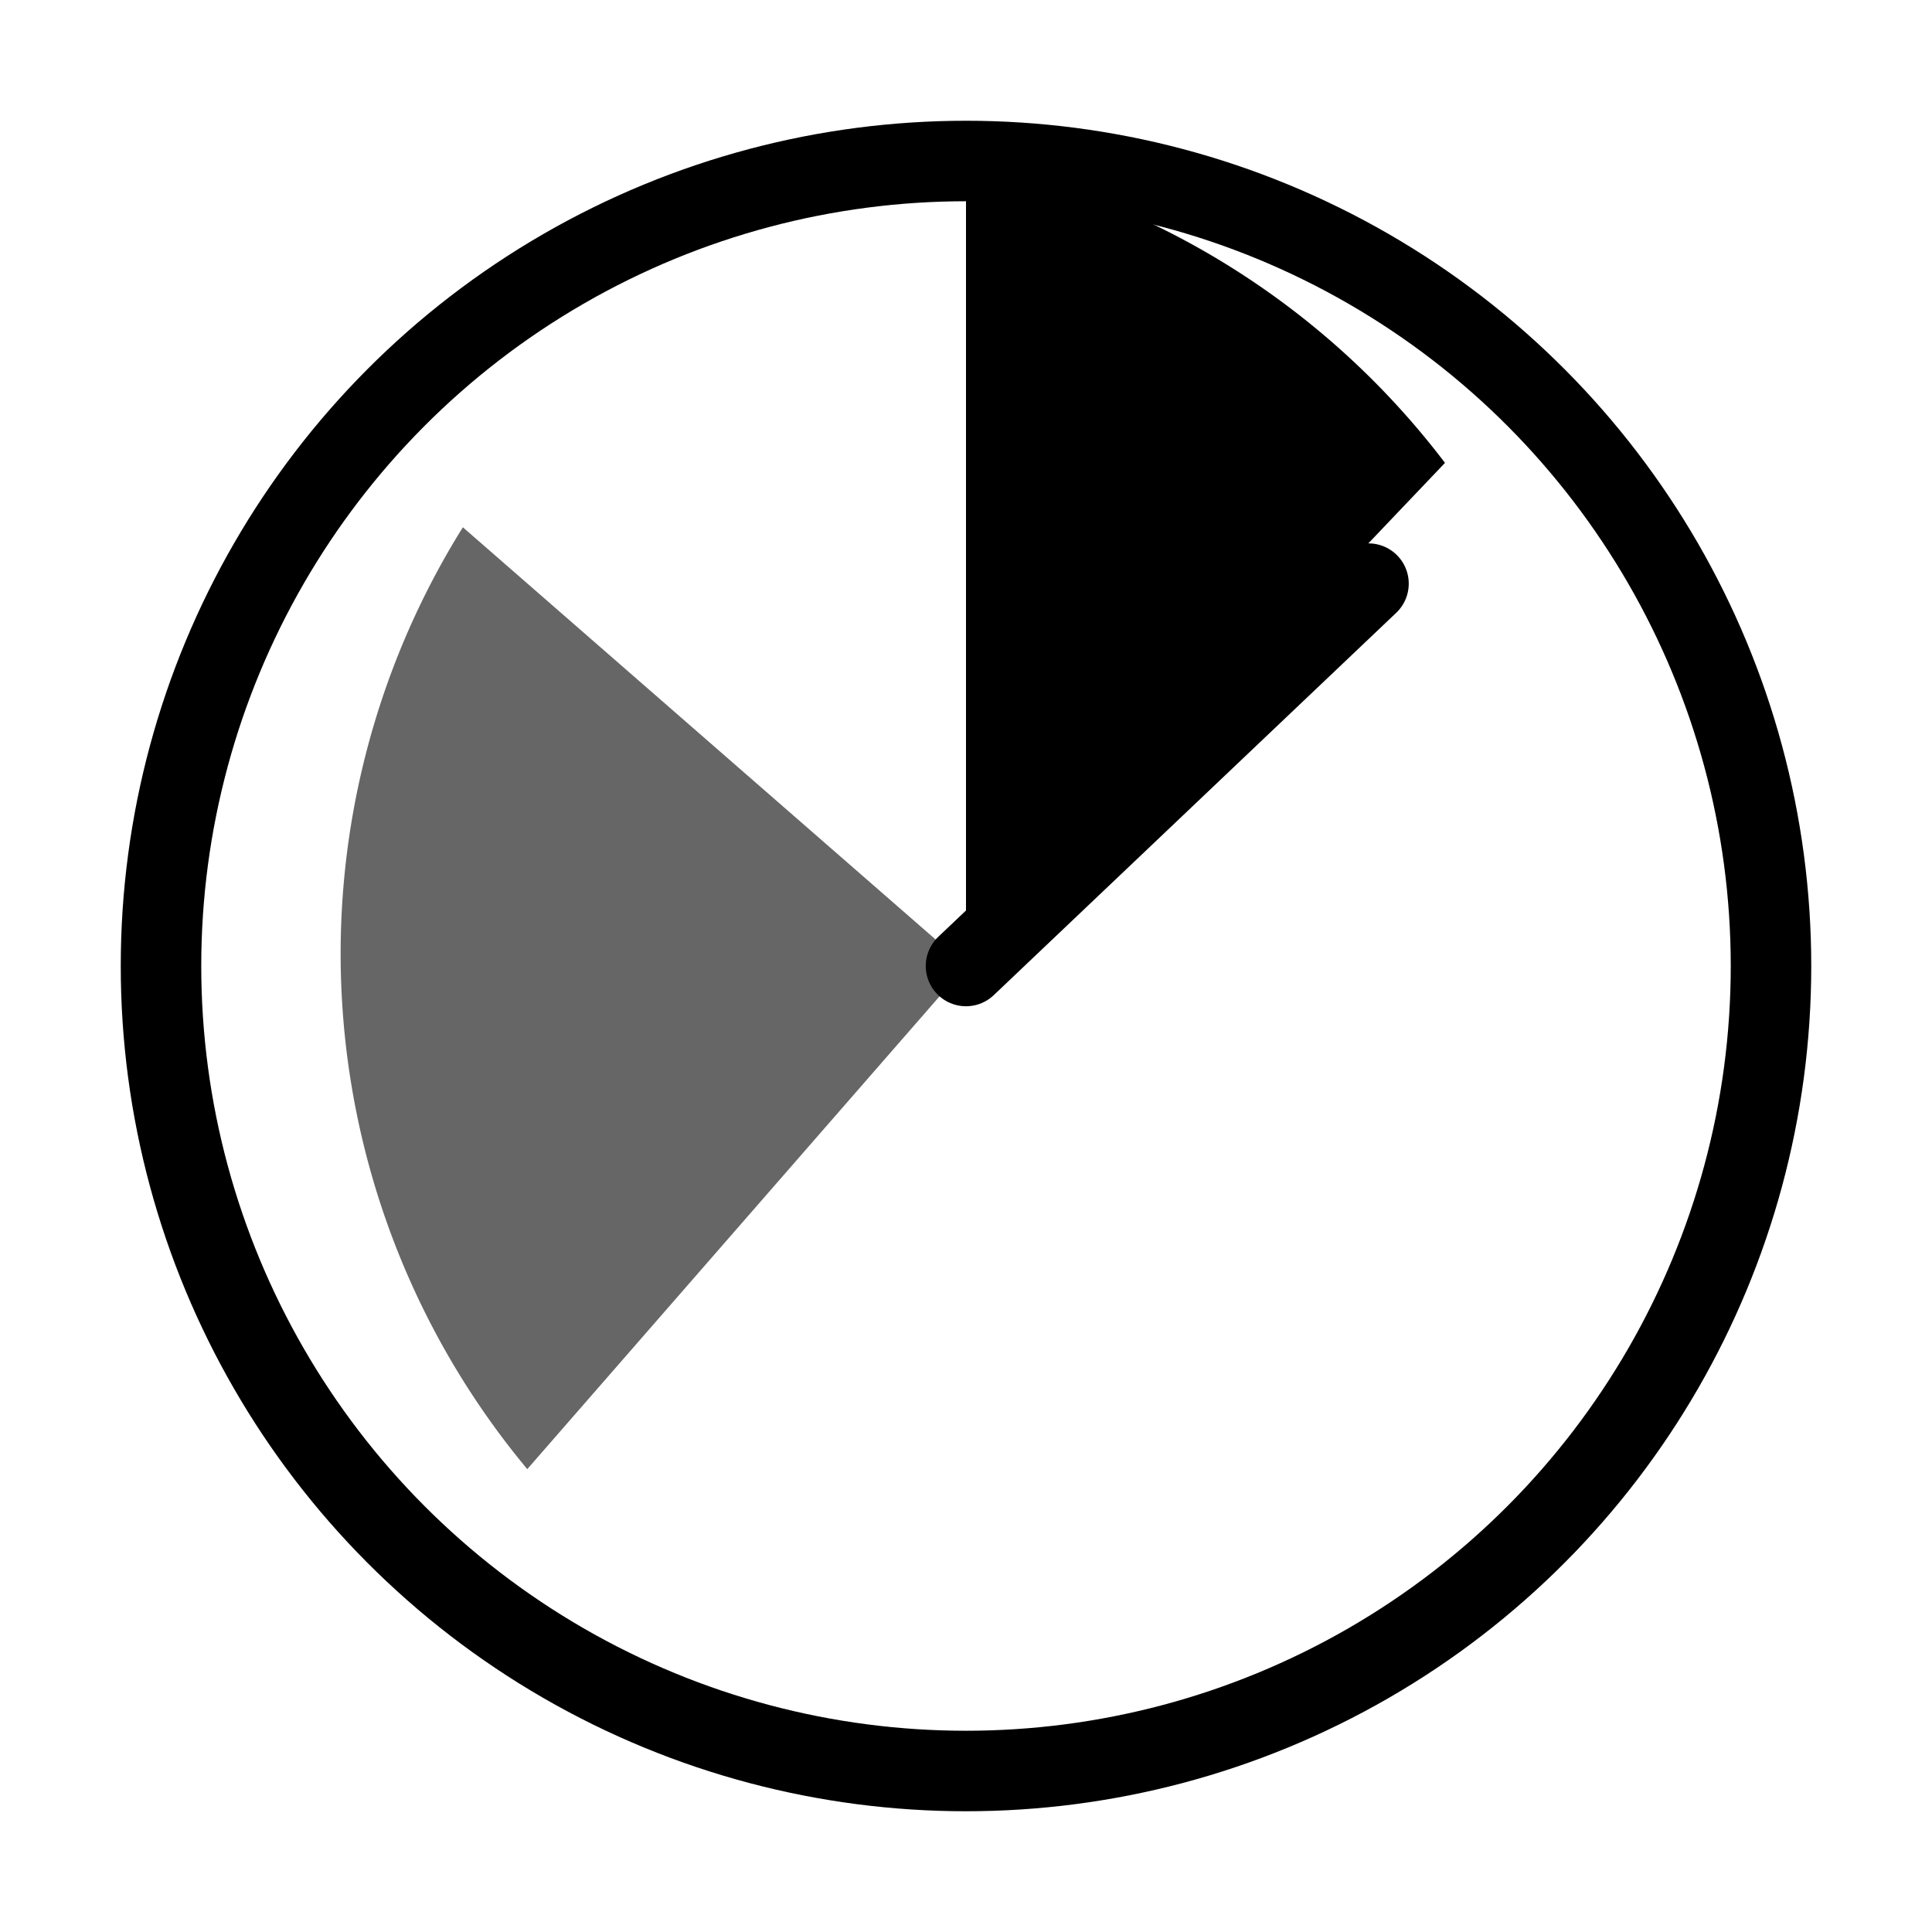 <svg width="48" height="48" viewBox="0 0 48 48" fill="none" xmlns="http://www.w3.org/2000/svg">
  <circle cx="24" cy="24" r="20" stroke="currentColor" stroke-width="2" fill="none"/>
  <path d="M24 24L34 14.5" stroke="currentColor" stroke-width="2" stroke-linecap="round"/>
  <path d="M24 4A20 20 0 0 1 35.9 11.5L24 24V4z" fill="currentColor"/>
  <path d="M13.1 36.5A20 20 0 0 1 11.5 13.1L24 24L13.1 36.5z" fill="currentColor" opacity="0.6"/>
</svg>
